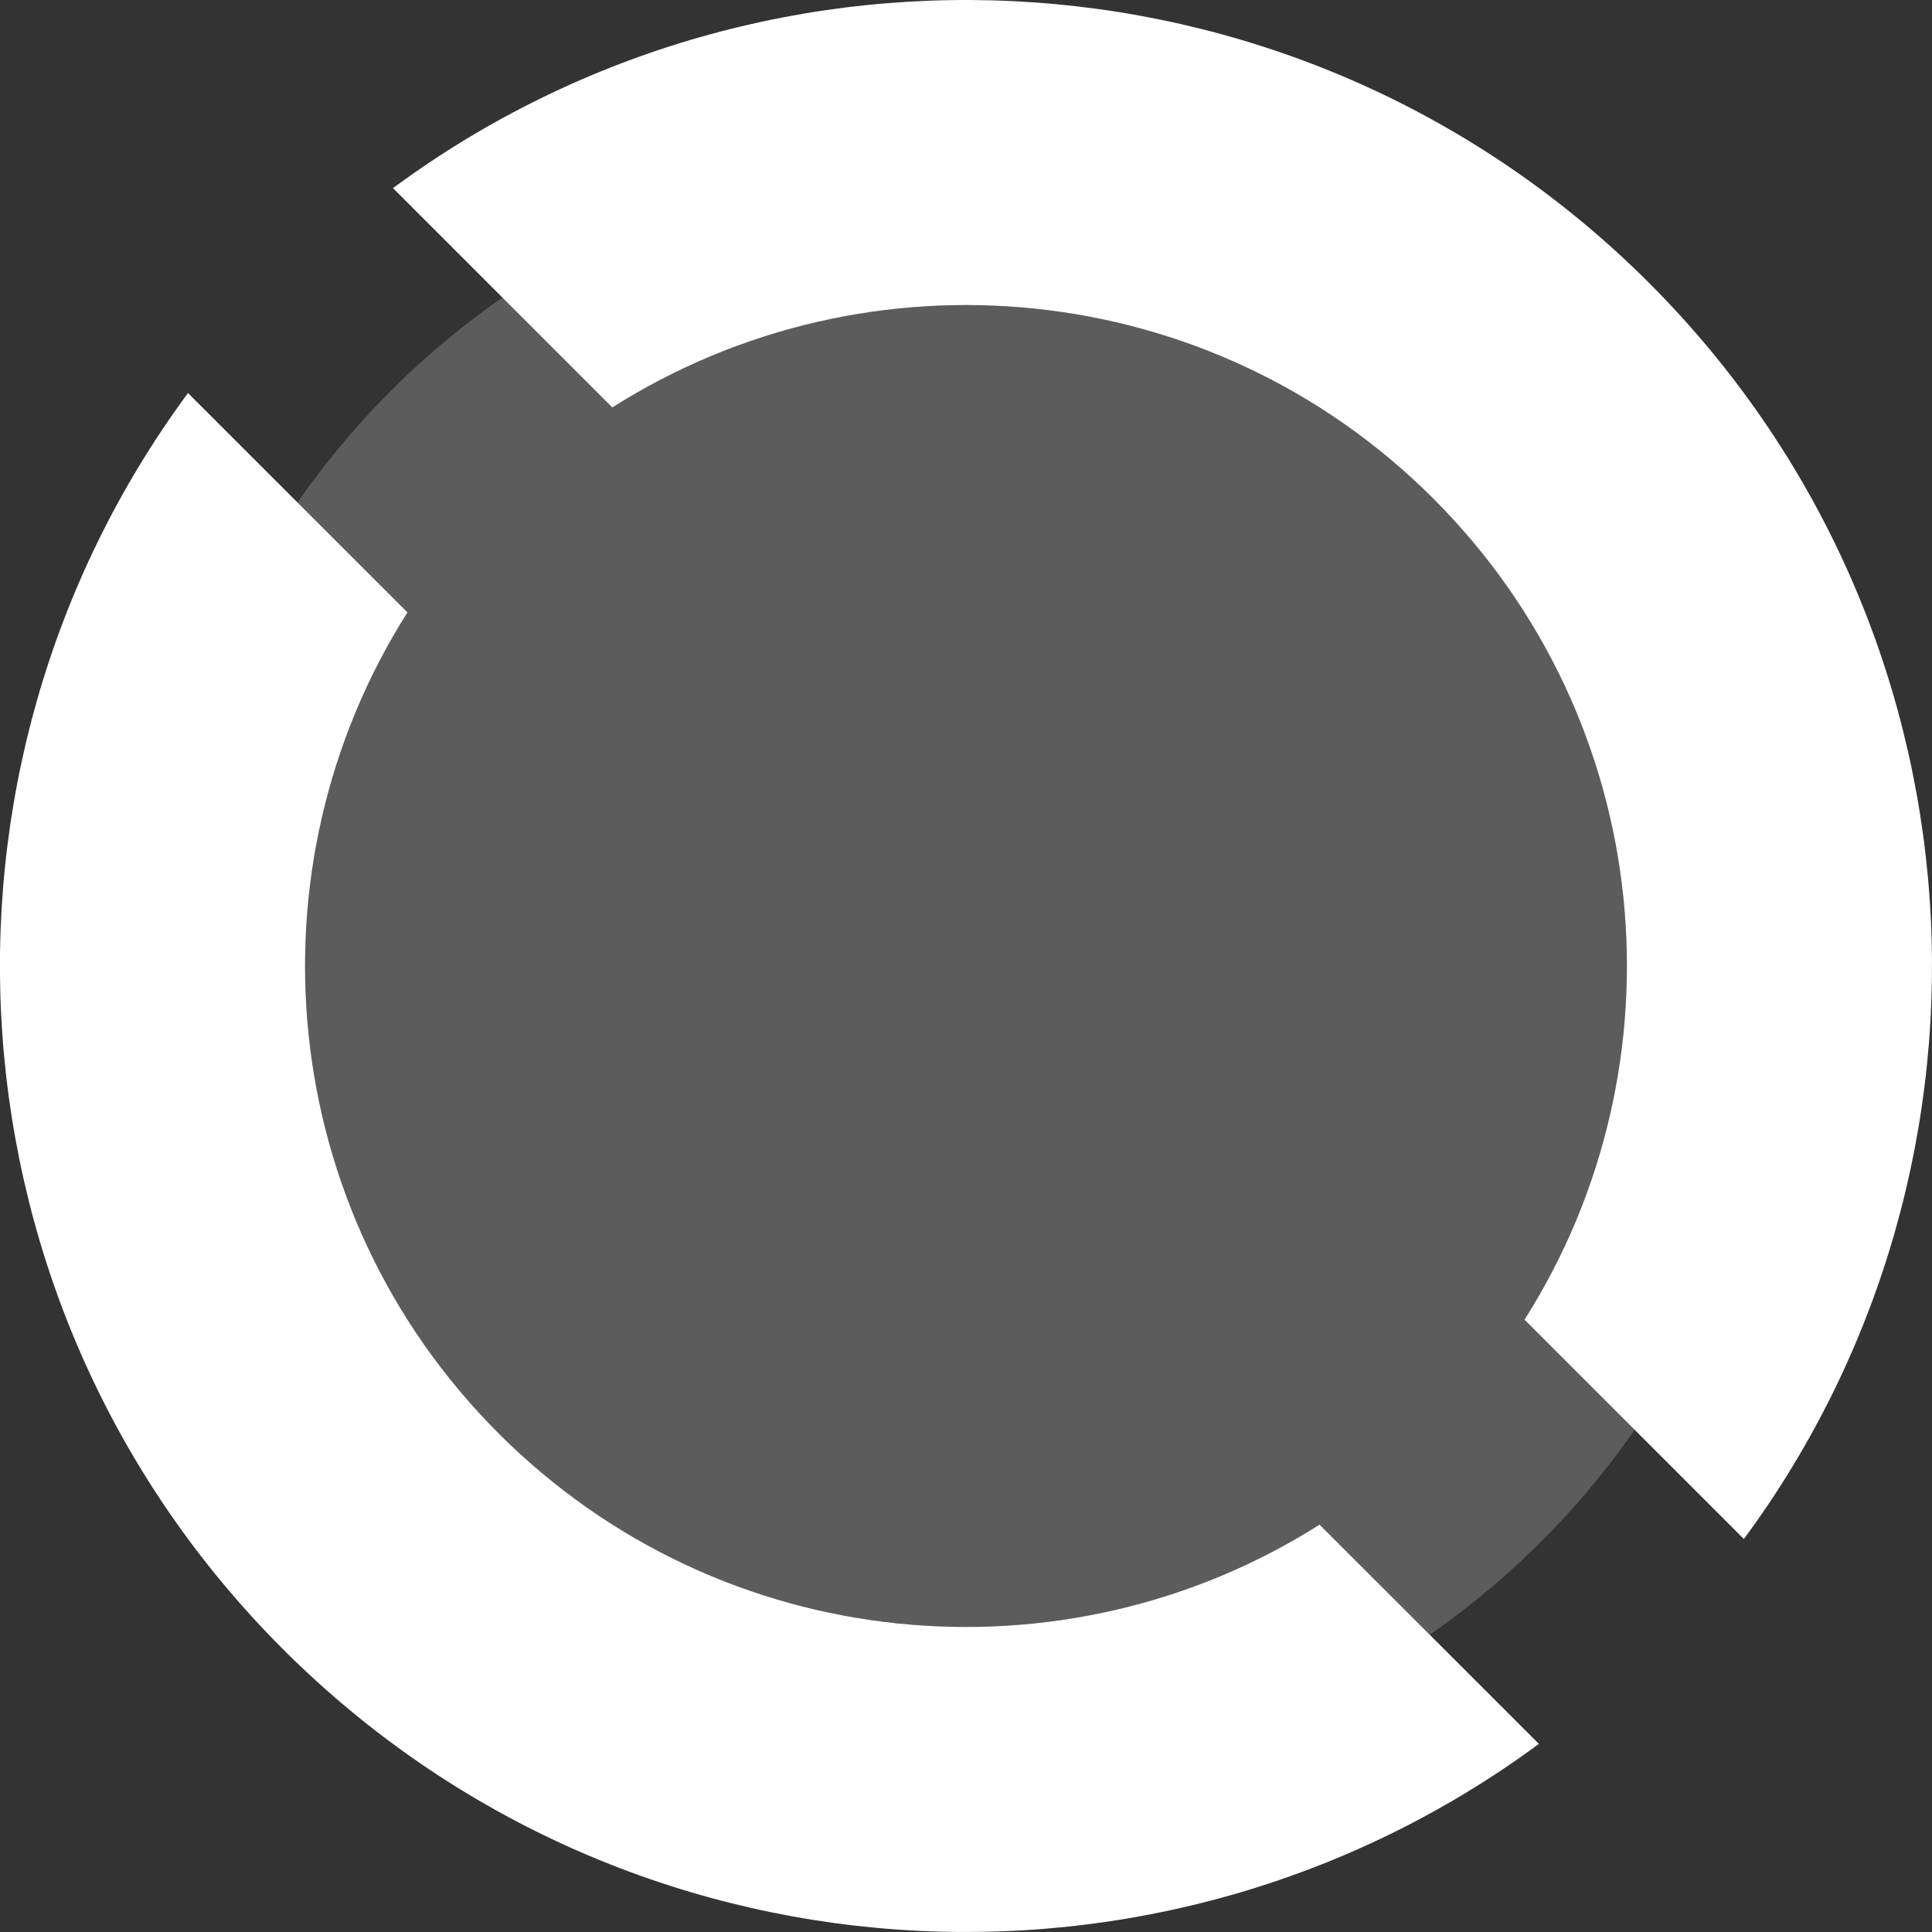 <svg xmlns="http://www.w3.org/2000/svg" width="32" height="32" fill="none"><rect width="100%" height="100%" fill="#333333" stroke="none"/><path fill="#fff" d="M21.857 25.252c-4.233 2.685-9.906 2.181-13.598-1.51-3.692-3.693-4.196-9.366-1.51-13.599L3.114 6.51c-4.624 6.262-4.1 15.132 1.571 20.804 5.672 5.671 14.542 6.195 20.804 1.57l-3.633-3.632ZM10.142 6.749c4.233-2.686 9.906-2.182 13.599 1.51 3.692 3.692 4.195 9.366 1.51 13.599l3.633 3.633c4.625-6.262 4.101-15.133-1.57-20.805C21.642-.985 12.77-1.509 6.509 3.116l3.633 3.633Z"/><path fill="#fff" d="M23.74 8.26c-3.692-3.693-9.365-4.197-13.598-1.511l-1.82-1.82a13.553 13.553 0 0 0-3.395 3.394l1.821 1.82c-2.685 4.233-2.182 9.906 1.51 13.598 3.693 3.692 9.366 4.196 13.599 1.51l1.824 1.825a13.545 13.545 0 0 0 3.394-3.394l-1.824-1.824c2.685-4.233 2.182-9.907-1.51-13.599Z" opacity=".2"/></svg>